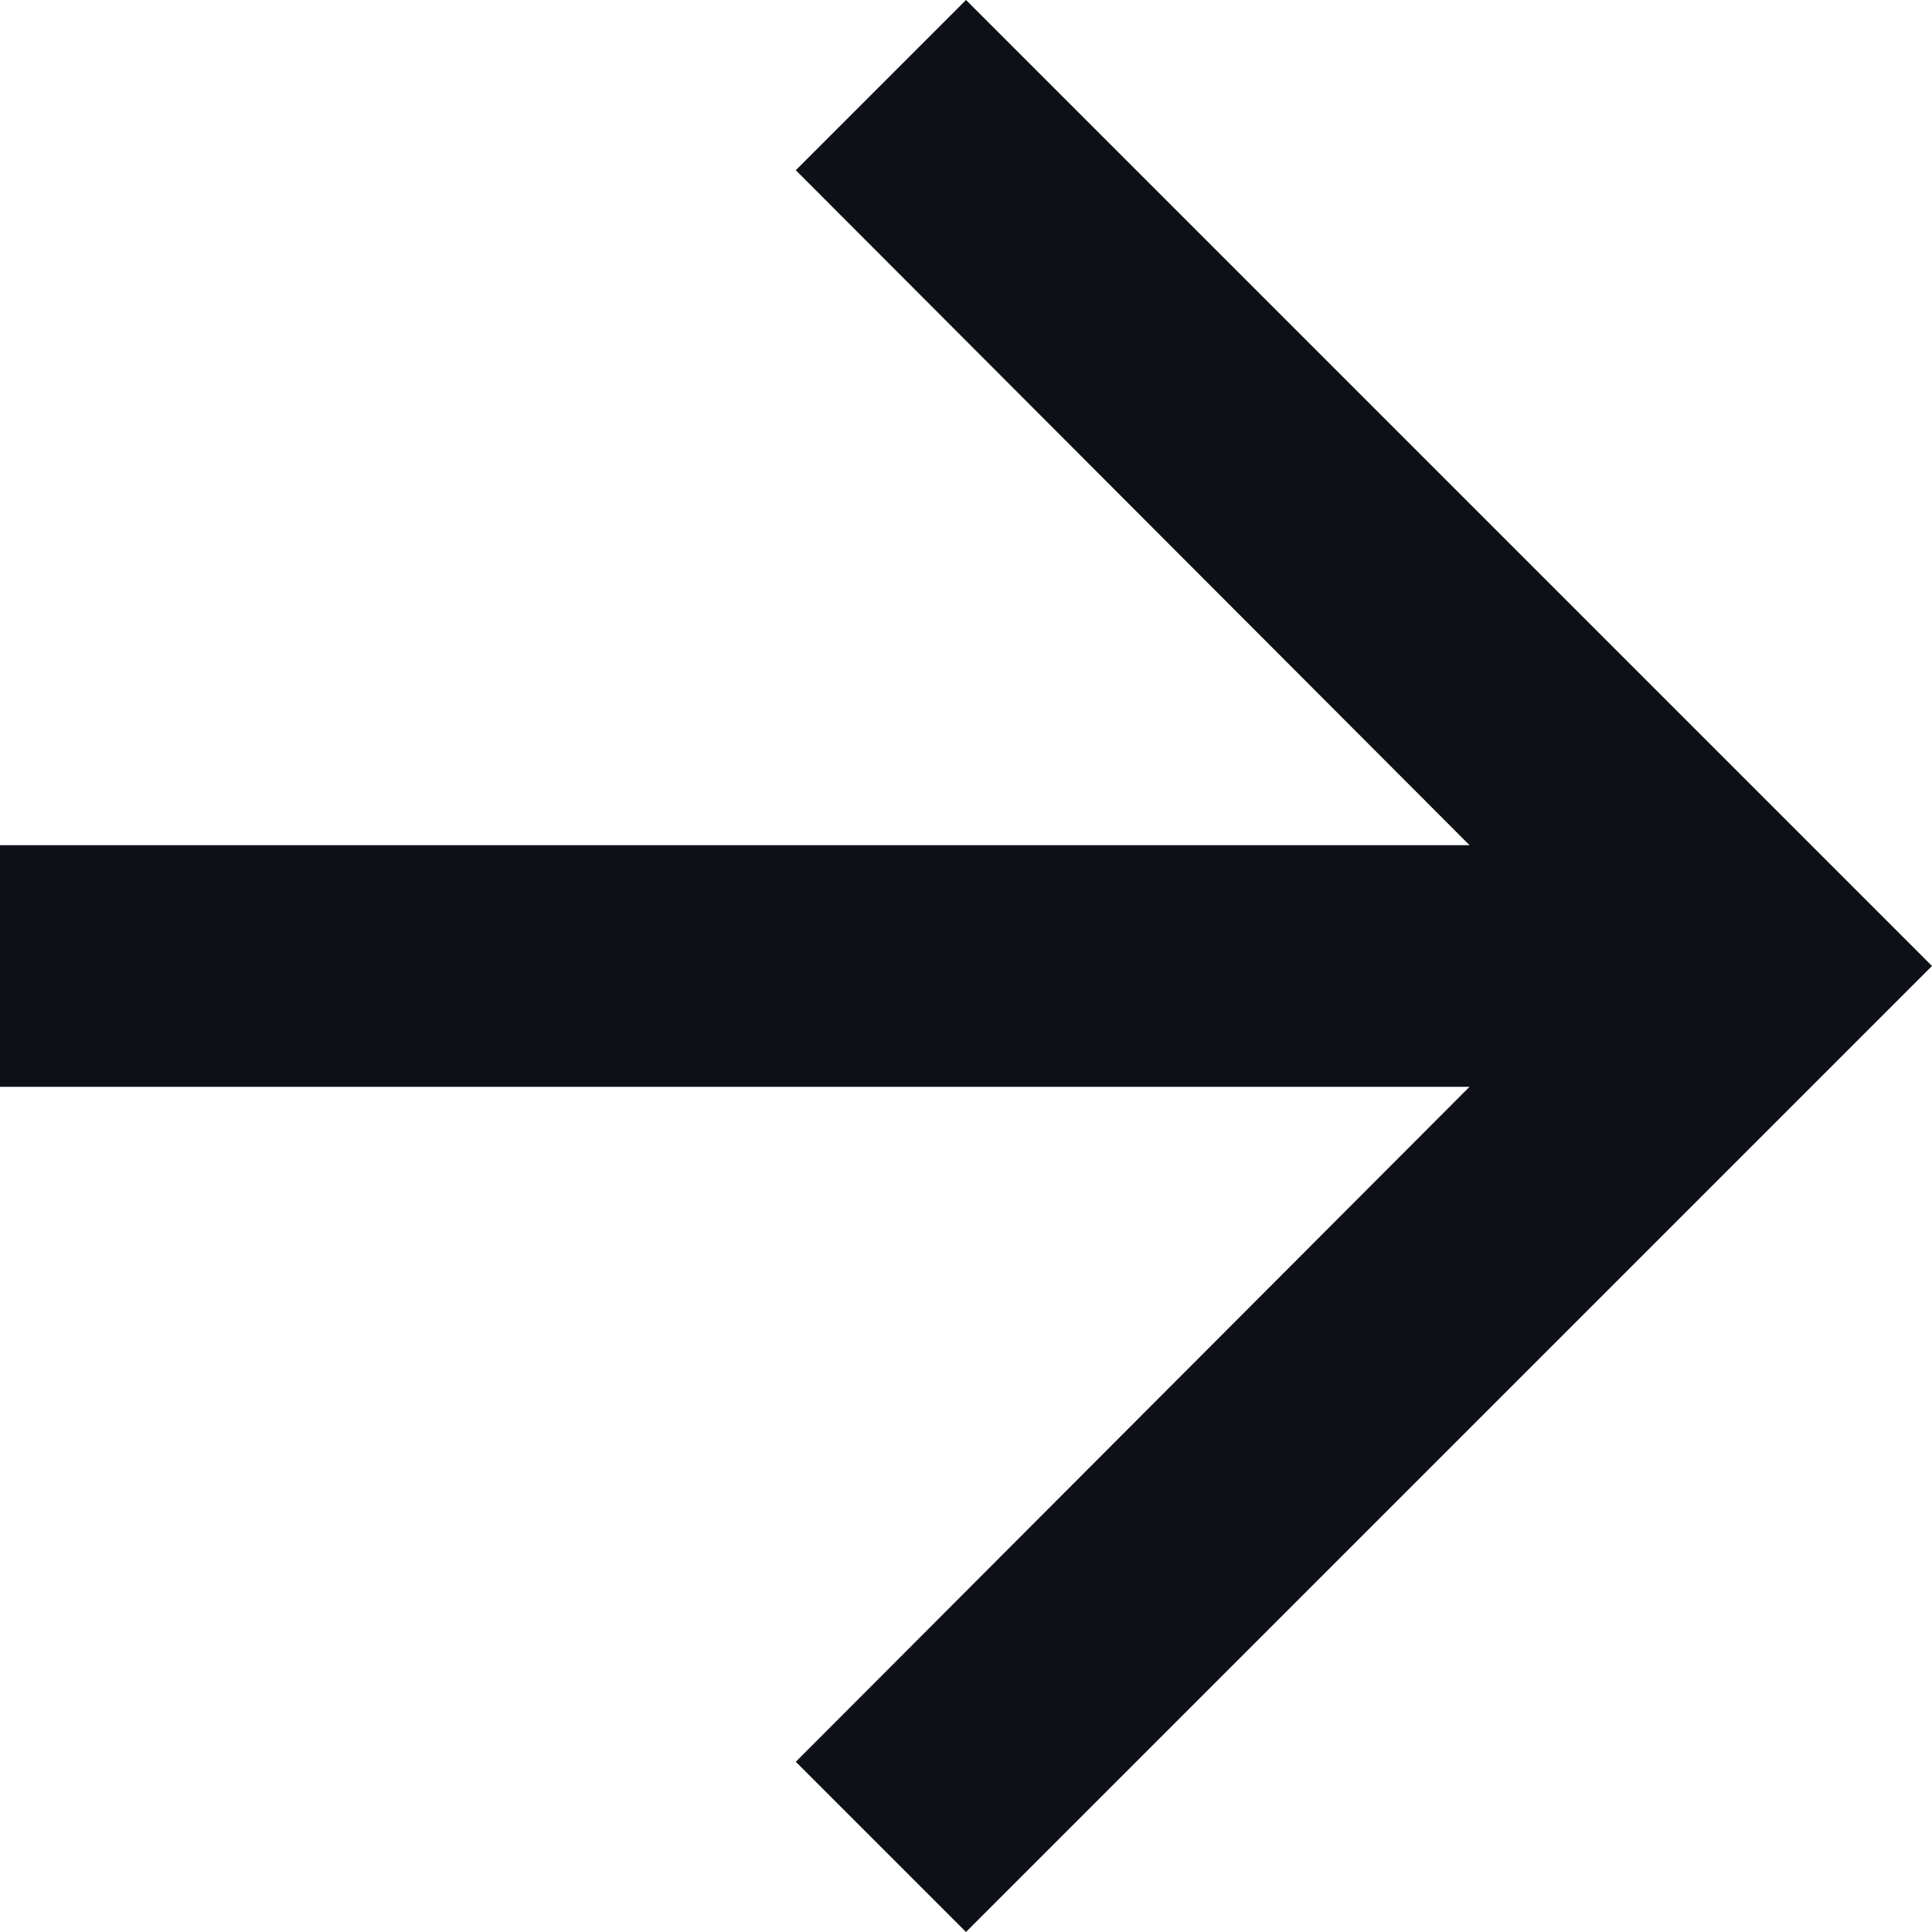 <svg width="19" height="19" viewBox="0 0 19 19" fill="none" xmlns="http://www.w3.org/2000/svg">
<g clip-path="url(#clip0_273_112)">
<path d="M9.5 0L7.826 1.674L14.452 8.312H0V10.688H14.452L7.826 17.326L9.5 19L19 9.5L9.5 0Z" fill="#0D1117"/>
</g>
<defs>
<clipPath id="clip0_273_112">
<rect width="19" height="19" fill="white"/>
</clipPath>
</defs>
</svg>
